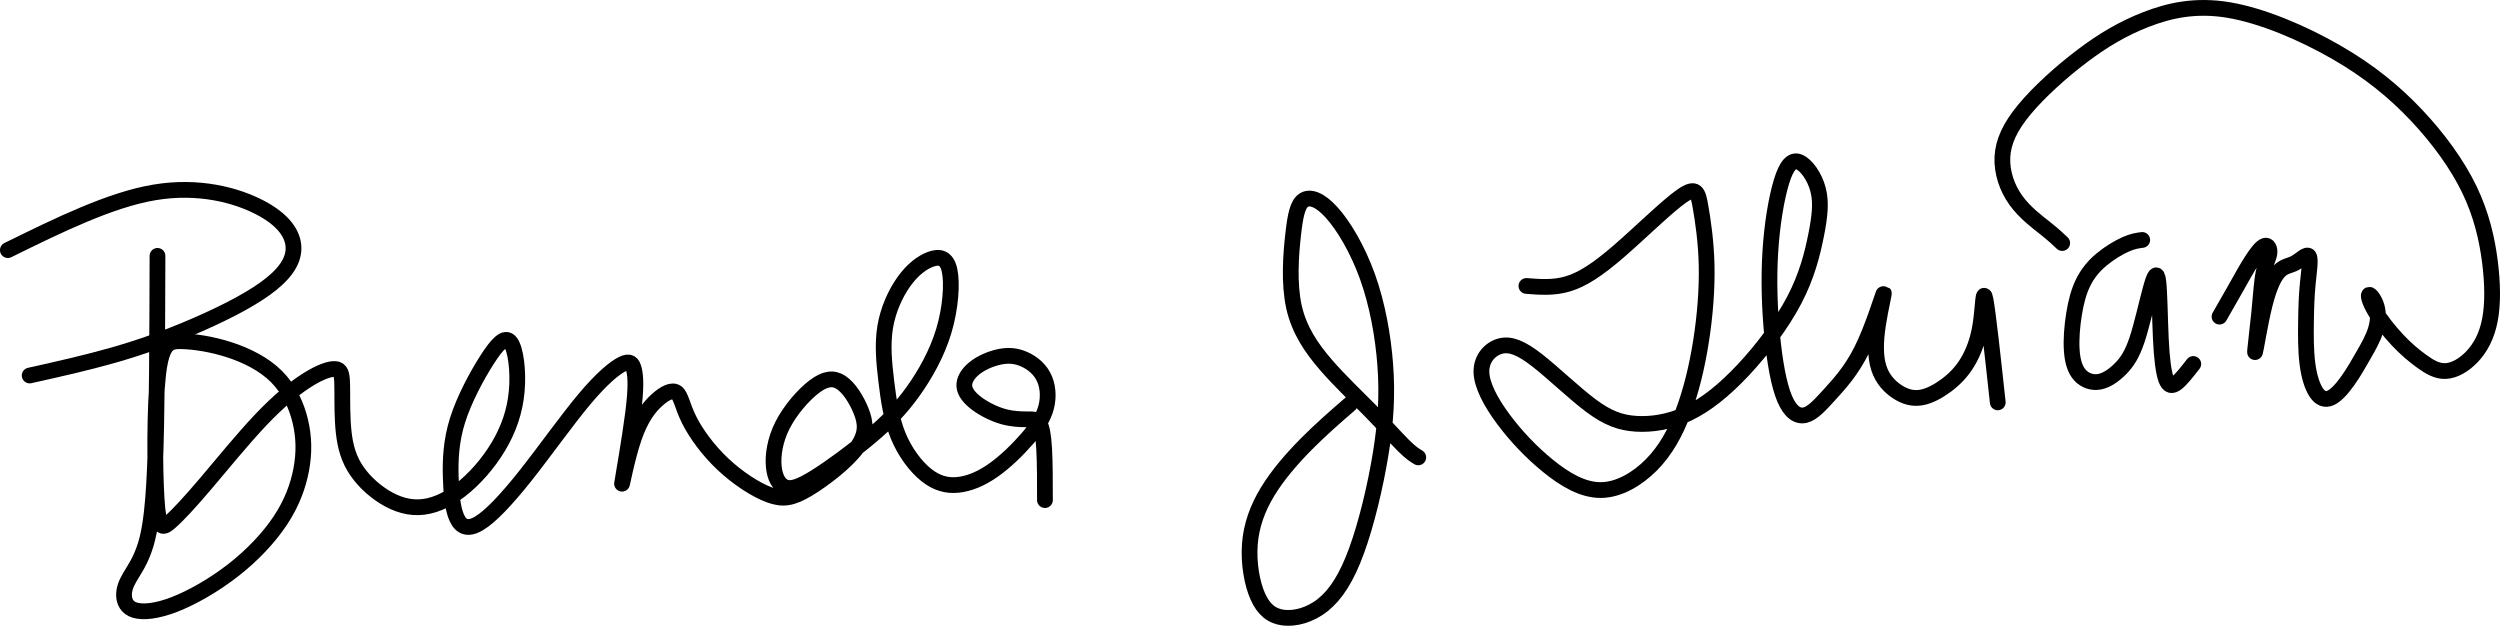 <?xml version="1.0" encoding="UTF-8" standalone="no"?>
<!-- Created with Inkscape (http://www.inkscape.org/) -->

<svg
   width="42.051mm"
   height="10.526mm"
   viewBox="0 0 42.051 10.526"
   version="1.1"
   id="svg5"
   xml:space="preserve"
   xmlns="http://www.w3.org/2000/svg"
   xmlns:svg="http://www.w3.org/2000/svg"><defs
     id="defs2" /><g
     id="layer1"
     transform="translate(32.684,-199.756)"><g
       id="g2203"><path
         style="fill:#000000;fill-opacity:0;fill-rule:evenodd;stroke:#000000;stroke-width:0.265;stroke-linecap:round;stroke-opacity:1"
         d="m -32.552,203.963 c 0.86,-0.423 1.721,-0.846 2.467,-0.971 0.746,-0.125 1.377,0.047 1.775,0.255 0.398,0.208 0.563,0.452 0.563,0.685 -1.21e-4,0.233 -0.165,0.455 -0.48,0.681 -0.315,0.226 -0.781,0.455 -1.226,0.645 -0.445,0.19 -0.868,0.341 -1.319,0.47 -0.452,0.129 -0.932,0.237 -1.413,0.344"
         id="path302" /><path
         style="fill:#000000;fill-opacity:0;fill-rule:evenodd;stroke:#000000;stroke-width:0.265;stroke-linecap:round;stroke-opacity:1"
         d="m -30.035,204.06 c -0.004,1.363 -0.007,2.725 -0.043,3.565 -0.036,0.841 -0.104,1.16 -0.185,1.382 -0.081,0.222 -0.174,0.348 -0.238,0.459 -0.065,0.111 -0.1,0.208 -0.097,0.308 0.004,0.1 0.047,0.204 0.183,0.245 0.136,0.041 0.366,0.02 0.663,-0.095 0.297,-0.115 0.663,-0.323 0.986,-0.574 0.323,-0.251 0.602,-0.545 0.796,-0.837 0.194,-0.292 0.301,-0.582 0.353,-0.86 0.052,-0.278 0.048,-0.543 -0.016,-0.812 -0.064,-0.269 -0.19,-0.541 -0.4,-0.751 -0.21,-0.21 -0.504,-0.357 -0.798,-0.452 -0.294,-0.095 -0.588,-0.138 -0.798,-0.143 -0.21,-0.005 -0.335,0.027 -0.396,0.563 -0.061,0.536 -0.057,1.576 -0.025,2.09 0.032,0.514 0.093,0.504 0.222,0.392 0.129,-0.111 0.326,-0.323 0.6,-0.645 0.274,-0.323 0.626,-0.756 0.932,-1.079 0.307,-0.323 0.568,-0.534 0.782,-0.669 0.213,-0.134 0.378,-0.192 0.47,-0.184 0.091,0.007 0.109,0.079 0.115,0.237 0.005,0.158 -0.002,0.401 0.011,0.642 0.013,0.24 0.045,0.477 0.149,0.688 0.104,0.211 0.28,0.398 0.477,0.536 0.197,0.138 0.416,0.228 0.645,0.222 0.229,-0.005 0.47,-0.106 0.706,-0.289 0.237,-0.183 0.47,-0.448 0.64,-0.733 0.17,-0.285 0.278,-0.59 0.308,-0.928 0.031,-0.339 -0.016,-0.712 -0.106,-0.826 -0.09,-0.115 -0.222,0.029 -0.394,0.297 -0.172,0.269 -0.384,0.663 -0.495,1.016 -0.111,0.353 -0.122,0.665 -0.115,0.948 0.007,0.283 0.032,0.538 0.102,0.692 0.07,0.154 0.185,0.208 0.376,0.093 0.192,-0.115 0.46,-0.398 0.781,-0.803 0.321,-0.405 0.694,-0.932 0.988,-1.283 0.294,-0.351 0.509,-0.527 0.638,-0.591 0.129,-0.064 0.172,-0.018 0.199,0.097 0.027,0.115 0.038,0.298 -0.016,0.724 -0.054,0.427 -0.172,1.097 -0.185,1.181 -0.013,0.084 0.081,-0.418 0.197,-0.758 0.117,-0.341 0.256,-0.52 0.389,-0.64 0.133,-0.12 0.258,-0.181 0.332,-0.125 0.073,0.056 0.095,0.228 0.208,0.455 0.113,0.228 0.317,0.511 0.57,0.749 0.253,0.238 0.554,0.432 0.781,0.516 0.228,0.084 0.382,0.059 0.649,-0.101 0.267,-0.16 0.647,-0.453 0.823,-0.694 0.176,-0.24 0.147,-0.426 0.07,-0.618 -0.077,-0.192 -0.202,-0.389 -0.335,-0.477 -0.133,-0.088 -0.272,-0.067 -0.454,0.071 -0.181,0.138 -0.403,0.393 -0.532,0.647 -0.129,0.255 -0.165,0.509 -0.147,0.697 0.018,0.188 0.09,0.31 0.195,0.348 0.106,0.037 0.246,-0.009 0.504,-0.17 0.258,-0.161 0.634,-0.437 0.928,-0.685 0.294,-0.247 0.505,-0.466 0.712,-0.753 0.206,-0.287 0.407,-0.642 0.522,-1.027 0.115,-0.385 0.143,-0.801 0.095,-1.018 -0.048,-0.217 -0.174,-0.235 -0.317,-0.183 -0.144,0.052 -0.305,0.174 -0.448,0.373 -0.143,0.199 -0.269,0.475 -0.317,0.766 -0.048,0.29 -0.02,0.595 0.018,0.909 0.038,0.314 0.084,0.636 0.199,0.918 0.115,0.281 0.298,0.522 0.475,0.663 0.177,0.141 0.35,0.185 0.536,0.165 0.186,-0.02 0.387,-0.102 0.591,-0.246 0.204,-0.143 0.412,-0.348 0.572,-0.532 0.16,-0.185 0.271,-0.349 0.317,-0.53 0.047,-0.181 0.029,-0.378 -0.054,-0.527 -0.082,-0.149 -0.229,-0.249 -0.367,-0.298 -0.138,-0.049 -0.267,-0.045 -0.403,-0.011 -0.136,0.034 -0.28,0.099 -0.386,0.185 -0.106,0.086 -0.174,0.194 -0.167,0.298 0.007,0.104 0.09,0.204 0.213,0.296 0.124,0.091 0.289,0.174 0.443,0.217 0.154,0.043 0.298,0.046 0.4,0.046 0.102,-1e-5 0.163,-0.004 0.206,0.065 0.043,0.068 0.068,0.208 0.081,0.436 0.013,0.228 0.013,0.543 0.013,0.858"
         id="path2018" /><path
         style="fill:#000000;fill-opacity:0;fill-rule:evenodd;stroke:#000000;stroke-width:0.265;stroke-linecap:round;stroke-opacity:1"
         d="m -9.978,206.555 c -0.244,0.211 -0.488,0.423 -0.73,0.667 -0.242,0.244 -0.482,0.52 -0.654,0.803 -0.172,0.283 -0.276,0.574 -0.299,0.887 -0.023,0.314 0.034,0.651 0.133,0.875 0.099,0.224 0.239,0.335 0.434,0.358 0.195,0.023 0.446,-0.041 0.663,-0.215 0.217,-0.174 0.4,-0.457 0.566,-0.914 0.167,-0.457 0.317,-1.088 0.405,-1.629 0.088,-0.541 0.113,-0.993 0.077,-1.486 -0.036,-0.493 -0.133,-1.027 -0.299,-1.491 -0.167,-0.464 -0.403,-0.859 -0.604,-1.081 -0.201,-0.222 -0.366,-0.273 -0.468,-0.206 -0.102,0.066 -0.142,0.249 -0.179,0.583 -0.038,0.333 -0.073,0.817 0.014,1.212 0.088,0.394 0.299,0.699 0.536,0.973 0.237,0.274 0.498,0.518 0.731,0.755 0.233,0.237 0.437,0.466 0.57,0.599 0.133,0.133 0.194,0.168 0.254,0.204"
         id="path2022" /><path
         style="fill:#000000;fill-opacity:0;fill-rule:evenodd;stroke:#000000;stroke-width:0.265;stroke-linecap:round;stroke-opacity:1"
         d="m -7.009,204.566 c 0.23,0.018 0.459,0.036 0.699,-0.036 0.24,-0.072 0.491,-0.233 0.848,-0.541 0.357,-0.308 0.819,-0.764 1.065,-0.935 0.246,-0.172 0.274,-0.061 0.315,0.172 0.041,0.233 0.095,0.588 0.104,0.991 0.009,0.403 -0.027,0.855 -0.095,1.285 -0.068,0.43 -0.168,0.839 -0.301,1.19 -0.133,0.351 -0.298,0.645 -0.534,0.884 -0.237,0.238 -0.545,0.421 -0.849,0.423 -0.305,0.002 -0.606,-0.177 -0.887,-0.405 -0.281,-0.228 -0.543,-0.504 -0.753,-0.787 -0.21,-0.283 -0.367,-0.574 -0.369,-0.8 -0.002,-0.226 0.152,-0.387 0.321,-0.43 0.169,-0.043 0.351,0.032 0.62,0.242 0.269,0.21 0.624,0.554 0.907,0.764 0.283,0.21 0.495,0.285 0.753,0.301 0.258,0.016 0.563,-0.027 0.869,-0.172 0.306,-0.145 0.615,-0.393 0.934,-0.733 0.319,-0.341 0.649,-0.774 0.86,-1.179 0.212,-0.405 0.305,-0.781 0.366,-1.09 0.061,-0.308 0.09,-0.548 0.032,-0.767 -0.057,-0.219 -0.201,-0.416 -0.319,-0.463 -0.118,-0.047 -0.212,0.057 -0.296,0.332 -0.084,0.274 -0.16,0.719 -0.188,1.189 -0.029,0.47 -0.011,0.964 0.032,1.404 0.043,0.439 0.111,0.823 0.208,1.054 0.097,0.231 0.222,0.31 0.348,0.279 0.125,-0.031 0.251,-0.17 0.414,-0.35 0.163,-0.179 0.364,-0.398 0.54,-0.753 0.176,-0.355 0.326,-0.846 0.36,-0.932 0.034,-0.086 -0.048,0.233 -0.091,0.518 -0.043,0.285 -0.047,0.536 0.015,0.726 0.061,0.19 0.187,0.319 0.314,0.401 0.127,0.082 0.256,0.118 0.396,0.095 0.14,-0.023 0.29,-0.106 0.425,-0.206 0.134,-0.1 0.253,-0.219 0.353,-0.383 0.1,-0.165 0.183,-0.376 0.224,-0.652 0.041,-0.276 0.041,-0.617 0.082,-0.407 0.041,0.21 0.124,0.97 0.206,1.729"
         id="path2026" /><path
         style="fill:#000000;fill-opacity:0;fill-rule:evenodd;stroke:#000000;stroke-width:0.265;stroke-linecap:round;stroke-opacity:1"
         d="m 4.208,205.878 c -0.1,0.129 -0.201,0.258 -0.279,0.319 -0.079,0.061 -0.136,0.054 -0.179,-0.063 -0.043,-0.116 -0.072,-0.342 -0.088,-0.679 -0.016,-0.337 -0.02,-0.785 -0.043,-0.968 -0.023,-0.183 -0.066,-0.1 -0.129,0.129 -0.063,0.229 -0.145,0.606 -0.229,0.857 -0.084,0.251 -0.17,0.376 -0.276,0.484 -0.106,0.107 -0.231,0.197 -0.355,0.22 -0.124,0.023 -0.245,-0.02 -0.328,-0.111 -0.083,-0.091 -0.126,-0.231 -0.138,-0.414 -0.013,-0.183 0.005,-0.409 0.038,-0.611 0.032,-0.203 0.079,-0.382 0.154,-0.534 0.075,-0.152 0.179,-0.278 0.31,-0.387 0.131,-0.109 0.289,-0.203 0.407,-0.255 0.118,-0.052 0.197,-0.063 0.276,-0.073"
         id="path2126" /><path
         style="fill:#000000;fill-opacity:0;fill-rule:evenodd;stroke:#000000;stroke-width:0.265;stroke-linecap:round;stroke-opacity:1"
         d="m 4.649,205.082 c 0.097,-0.168 0.194,-0.337 0.283,-0.496 0.09,-0.16 0.172,-0.31 0.255,-0.439 0.082,-0.129 0.165,-0.237 0.222,-0.256 0.057,-0.02 0.09,0.049 0.079,0.127 -0.011,0.079 -0.065,0.168 -0.097,0.319 -0.032,0.151 -0.043,0.362 -0.073,0.667 -0.03,0.305 -0.081,0.703 -0.07,0.674 0.011,-0.029 0.082,-0.484 0.161,-0.798 0.079,-0.314 0.165,-0.486 0.251,-0.57 0.086,-0.084 0.172,-0.081 0.265,-0.133 0.093,-0.052 0.193,-0.16 0.227,-0.111 0.034,0.049 0.002,0.253 -0.018,0.455 -0.02,0.203 -0.027,0.403 -0.03,0.635 -0.004,0.231 -0.004,0.493 0.023,0.71 0.027,0.217 0.081,0.389 0.149,0.491 0.068,0.102 0.151,0.134 0.244,0.091 0.093,-0.043 0.197,-0.161 0.292,-0.296 0.095,-0.134 0.181,-0.285 0.262,-0.427 0.081,-0.142 0.156,-0.274 0.199,-0.41 0.043,-0.136 0.054,-0.276 0.022,-0.394 -0.032,-0.118 -0.107,-0.215 -0.129,-0.206 -0.022,0.009 0.011,0.124 0.1,0.274 0.09,0.151 0.237,0.337 0.377,0.486 0.14,0.149 0.272,0.26 0.403,0.355 0.131,0.095 0.26,0.174 0.407,0.167 0.147,-0.007 0.312,-0.101 0.448,-0.246 0.136,-0.145 0.244,-0.342 0.296,-0.611 0.052,-0.269 0.048,-0.609 6.95e-5,-0.986 -0.048,-0.376 -0.142,-0.789 -0.346,-1.212 -0.204,-0.423 -0.52,-0.857 -0.889,-1.248 -0.369,-0.391 -0.792,-0.739 -1.348,-1.059 -0.556,-0.321 -1.244,-0.615 -1.809,-0.71 -0.565,-0.095 -1.006,0.009 -1.393,0.159 -0.387,0.151 -0.721,0.348 -1.074,0.615 -0.353,0.267 -0.726,0.604 -0.97,0.898 -0.244,0.294 -0.359,0.545 -0.371,0.801 -0.012,0.256 0.077,0.518 0.226,0.726 0.149,0.208 0.357,0.362 0.497,0.473 0.14,0.111 0.211,0.179 0.283,0.247"
         id="path2130" /></g></g></svg>
